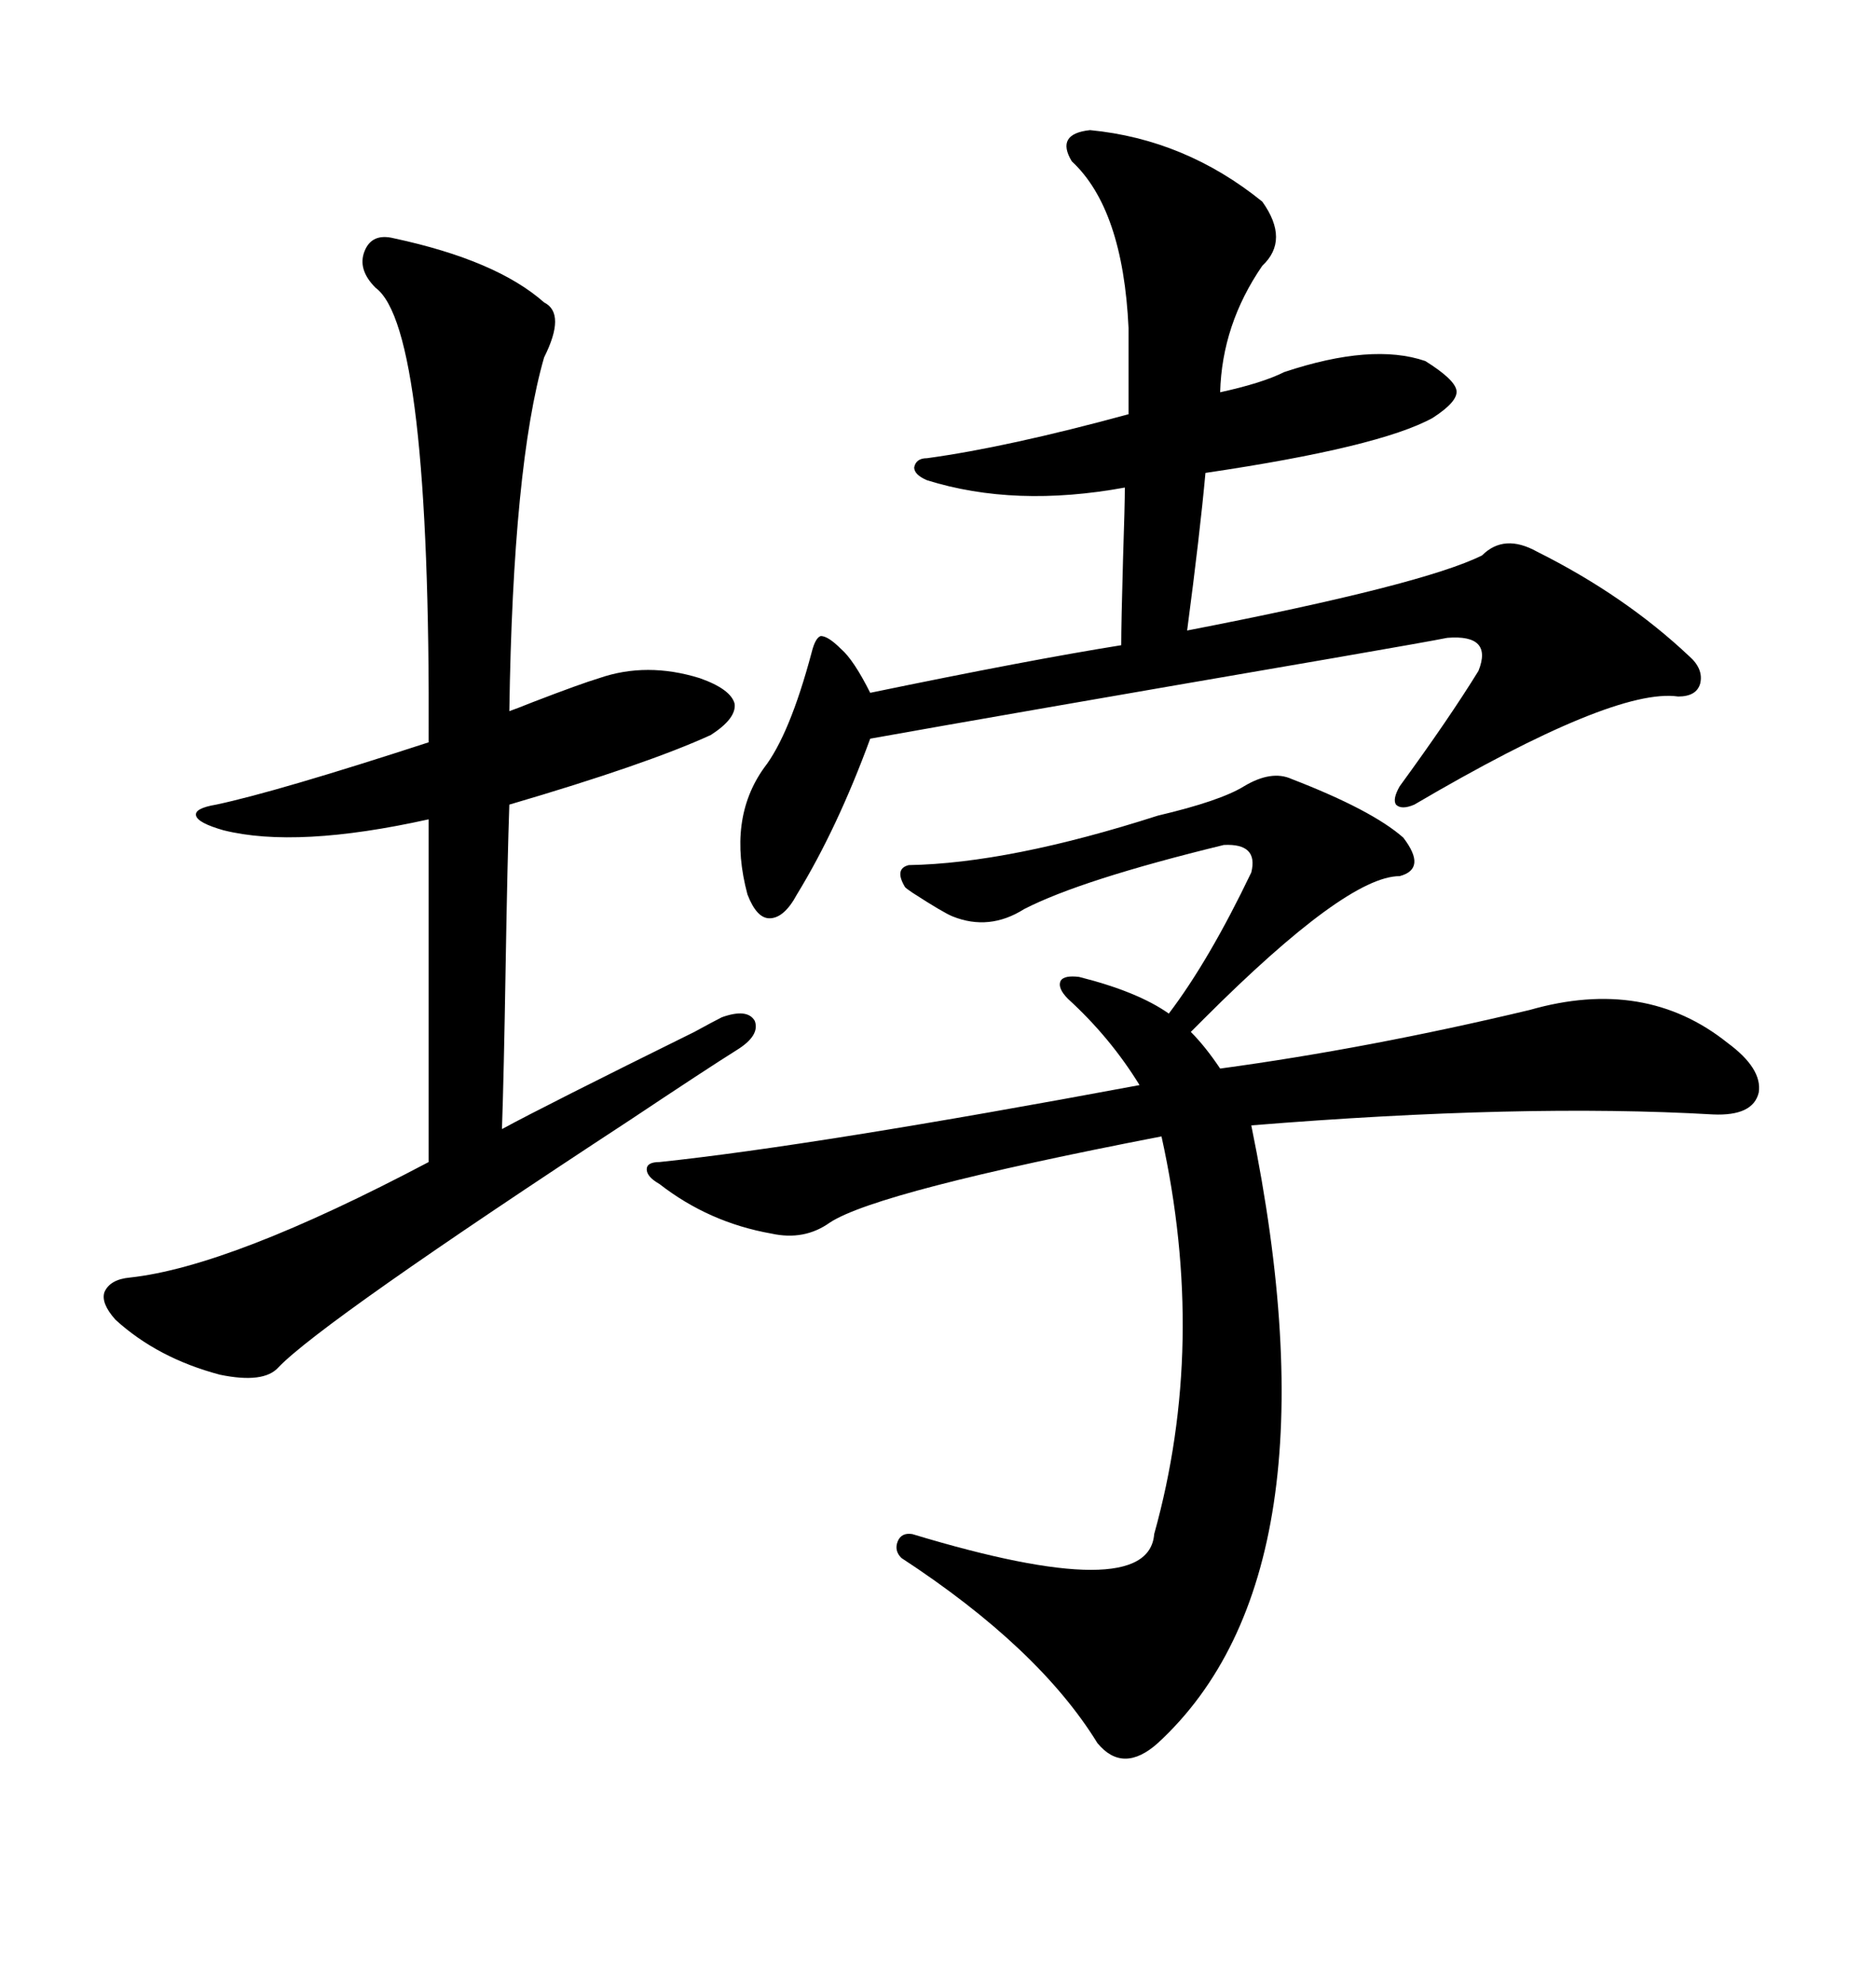 <svg xmlns="http://www.w3.org/2000/svg" xmlns:xlink="http://www.w3.org/1999/xlink" width="300" height="317.285"><path d="M198.93 125.68L198.93 125.68Q203.32 123.05 206.54 124.51L206.54 124.51Q219.43 129.49 224.41 133.89L224.41 133.89Q228.22 138.87 223.83 140.04L223.83 140.04Q215.33 140.04 192.48 162.89L192.48 162.89Q191.02 164.36 190.43 164.94L190.43 164.94Q192.77 167.29 195.12 170.80L195.12 170.80Q218.85 167.58 244.63 161.43L244.63 161.43Q263.09 156.15 276.27 166.70L276.27 166.70Q281.84 170.80 281.25 174.61L281.25 174.61Q280.37 178.42 273.93 178.13L273.93 178.13Q243.46 176.37 200.10 179.88L200.10 179.88Q214.75 251.37 185.16 278.61L185.16 278.61Q179.59 283.59 175.49 278.61L175.49 278.61Q166.11 263.38 144.14 249.02L144.14 249.02Q142.97 247.85 143.55 246.39L143.55 246.39Q144.14 244.92 145.90 245.21L145.90 245.21Q183.69 256.64 184.57 245.21L184.57 245.21Q193.07 214.75 185.74 181.64L185.74 181.64Q140.33 190.43 132.71 195.41L132.71 195.41Q128.61 198.34 123.34 197.17L123.34 197.17Q113.38 195.41 105.47 189.26L105.47 189.26Q103.42 188.09 103.42 186.91L103.42 186.91Q103.42 185.74 105.47 185.74L105.47 185.74Q130.37 183.11 182.23 173.44L182.23 173.44Q177.54 165.82 170.80 159.67L170.80 159.67Q169.04 157.91 169.63 156.74L169.63 156.74Q170.21 155.86 172.56 156.15L172.56 156.15Q181.93 158.50 186.91 162.01L186.91 162.01Q193.36 153.52 200.10 139.45L200.10 139.45Q201.27 134.77 195.70 135.06L195.70 135.06Q172.85 140.63 163.77 145.31L163.77 145.31Q158.20 148.83 152.34 146.48L152.34 146.48Q150.88 145.90 145.90 142.68L145.90 142.68Q145.02 142.09 144.73 141.80L144.73 141.80Q142.97 138.87 145.31 138.28L145.31 138.28Q161.43 137.99 185.16 130.37L185.16 130.37Q195.12 128.03 198.93 125.68ZM62.99 38.09L62.99 38.09Q79.39 41.60 87.01 48.34L87.01 48.34Q90.53 50.10 87.01 57.13L87.01 57.13Q82.03 74.41 81.45 113.67L81.45 113.67Q82.32 113.38 85.25 112.21L85.25 112.21Q92.87 109.28 95.80 108.40L95.80 108.40Q103.42 105.76 111.91 108.40L111.91 108.40Q116.89 110.16 117.48 112.50L117.48 112.50Q117.77 114.84 113.67 117.48L113.67 117.48Q103.42 122.17 81.45 128.61L81.45 128.61Q81.15 137.11 80.86 154.39L80.86 154.39Q80.57 171.97 80.27 180.47L80.27 180.47Q87.30 176.66 111.04 164.94L111.04 164.94Q114.26 163.18 115.43 162.60L115.43 162.60Q119.53 161.13 120.70 163.18L120.70 163.18Q121.58 165.53 117.77 167.87L117.77 167.87Q113.09 170.80 100.78 179.00L100.78 179.00Q51.56 211.23 44.53 218.55L44.53 218.55Q42.19 221.19 35.16 219.73L35.16 219.73Q25.20 217.09 18.46 210.94L18.46 210.94Q16.11 208.30 16.70 206.54L16.70 206.54Q17.58 204.49 20.80 204.20L20.80 204.20Q36.91 202.44 68.55 185.74L68.55 185.74L68.55 130.96Q47.46 135.64 35.74 132.71L35.74 132.71Q31.64 131.54 31.35 130.37L31.35 130.37Q31.05 129.20 34.57 128.61L34.57 128.61Q44.24 126.56 68.55 118.65L68.55 118.65Q68.85 52.44 60.06 46.00L60.06 46.00Q57.13 43.07 58.30 40.14L58.30 40.14Q59.47 37.21 62.99 38.09ZM174.32 20.80L174.32 20.80Q189.55 22.27 201.86 32.23L201.86 32.23Q206.25 38.38 201.86 42.48L201.86 42.48Q195.41 51.86 195.12 62.70L195.12 62.70Q201.86 61.23 205.37 59.47L205.37 59.47Q219.43 54.79 227.93 57.71L227.93 57.71Q232.62 60.64 232.91 62.40L232.91 62.40Q233.20 64.16 229.10 66.80L229.10 66.80Q220.61 71.48 192.77 75.59L192.77 75.59Q191.89 85.25 189.84 100.78L189.84 100.78Q227.64 93.46 237.01 88.77L237.01 88.77Q240.53 85.25 245.80 88.18L245.80 88.18Q259.86 95.21 270.12 104.88L270.12 104.88Q272.46 106.93 271.88 109.28L271.88 109.28Q271.29 111.33 268.36 111.33L268.36 111.33Q258.11 109.86 226.17 128.61L226.17 128.61Q224.12 129.49 223.24 128.61L223.24 128.61Q222.66 127.73 223.83 125.68L223.83 125.68Q231.74 114.84 236.43 107.23L236.43 107.23Q238.77 101.37 231.45 101.95L231.45 101.95Q228.52 102.54 213.28 105.18L213.28 105.18Q158.79 114.55 139.16 118.07L139.16 118.07Q133.89 132.42 127.44 142.97L127.44 142.97Q125.39 146.78 123.05 146.78L123.05 146.78Q121.00 146.78 119.53 142.97L119.53 142.97Q116.31 130.96 122.17 122.75L122.17 122.75Q126.27 117.48 129.79 104.30L129.79 104.30Q130.37 101.95 131.25 101.66L131.25 101.66Q132.42 101.66 134.47 103.71L134.47 103.71Q136.52 105.47 139.16 110.74L139.16 110.74Q164.65 105.47 179.30 103.13L179.30 103.13Q179.30 99.61 179.59 89.36L179.59 89.36Q179.88 80.57 179.88 77.93L179.88 77.93Q162.30 81.15 148.24 76.76L148.24 76.76Q146.19 75.88 146.19 74.71L146.19 74.71Q146.48 73.24 148.24 73.24L148.24 73.24Q161.13 71.48 180.47 66.21L180.47 66.21L180.47 52.44Q179.59 33.40 171.39 25.78L171.39 25.78Q168.75 21.39 174.32 20.80Z"/></svg>